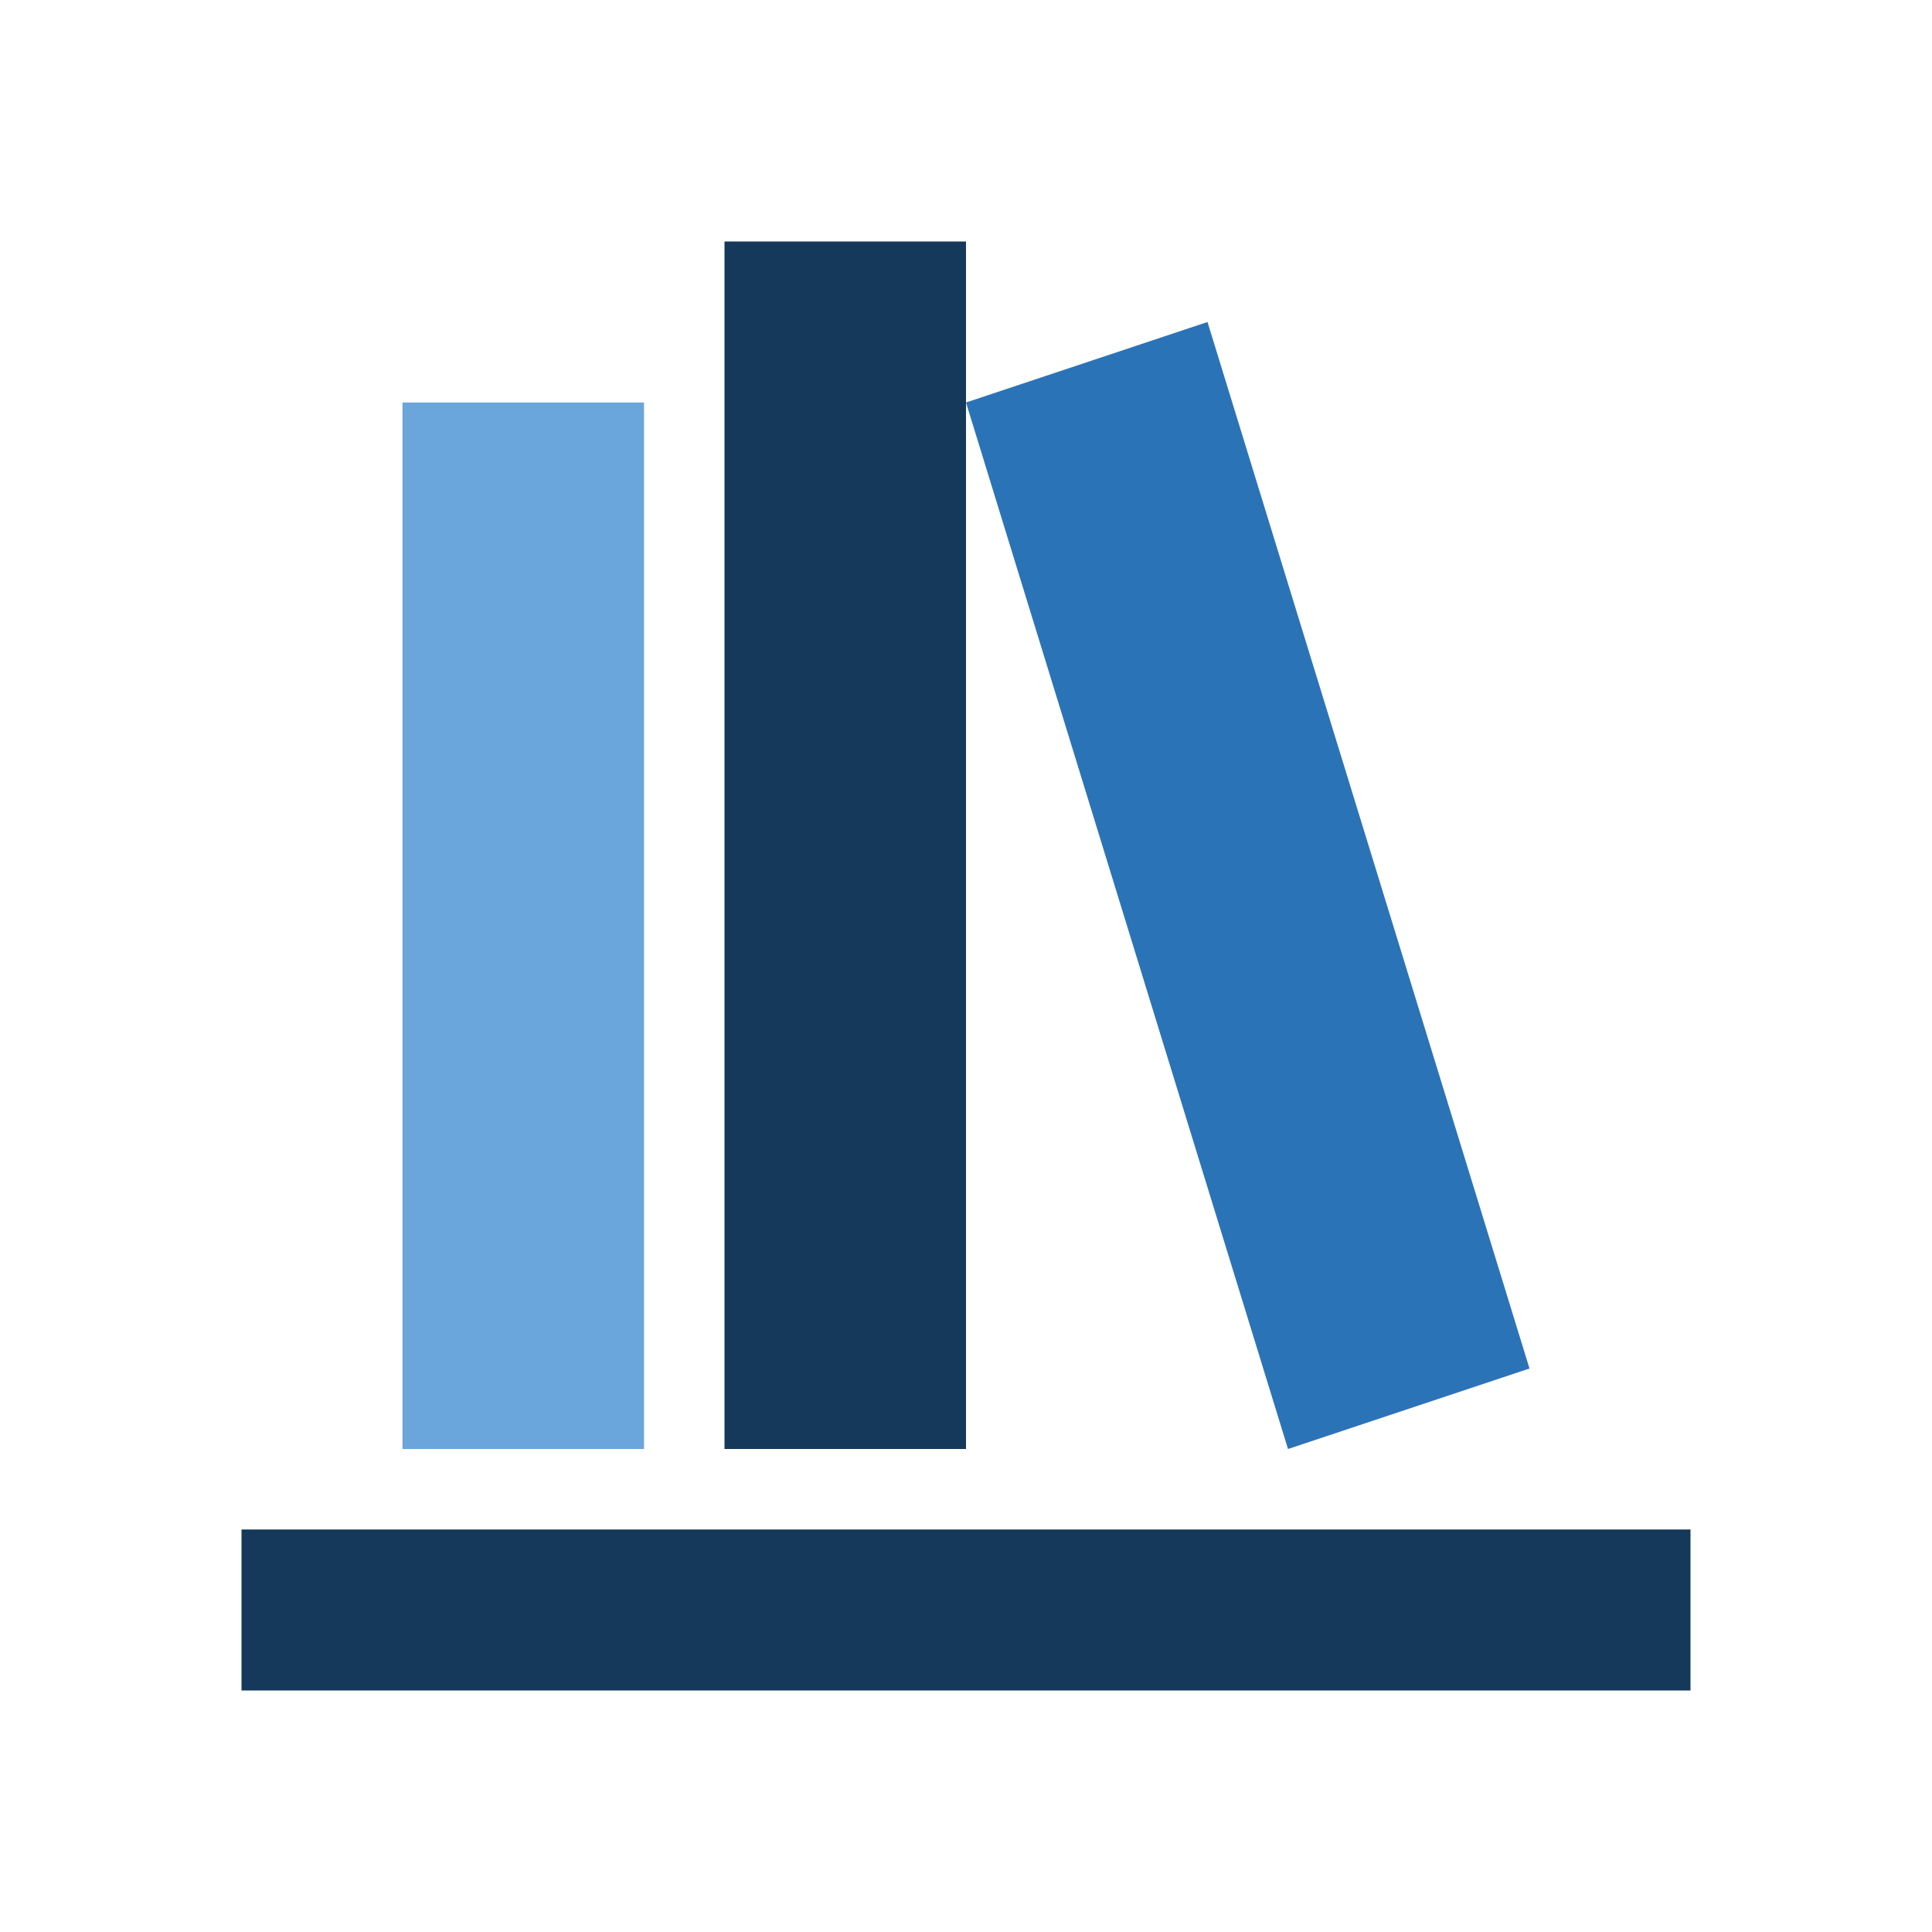 <?xml version="1.0" encoding="UTF-8" standalone="no"?><!DOCTYPE svg PUBLIC "-//W3C//DTD SVG 1.1//EN" "http://www.w3.org/Graphics/SVG/1.1/DTD/svg11.dtd"><svg width="100%" height="100%" viewBox="0 0 24 24" version="1.1" xmlns="http://www.w3.org/2000/svg" xmlns:xlink="http://www.w3.org/1999/xlink" xml:space="preserve" xmlns:serif="http://www.serif.com/" style="fill-rule:evenodd;clip-rule:evenodd;stroke-linejoin:round;stroke-miterlimit:2;"><rect x="3" y="19" width="18" height="2" style="fill:#15395b;"/><rect x="9" y="3" width="3" height="15" style="fill:#15395b;"/><path d="M12,5l4,13l3,-1l-4,-13l-3,1Z" style="fill:#2b73b7;"/><rect x="5" y="5" width="3" height="13" style="fill:#6aa5dc;"/></svg>